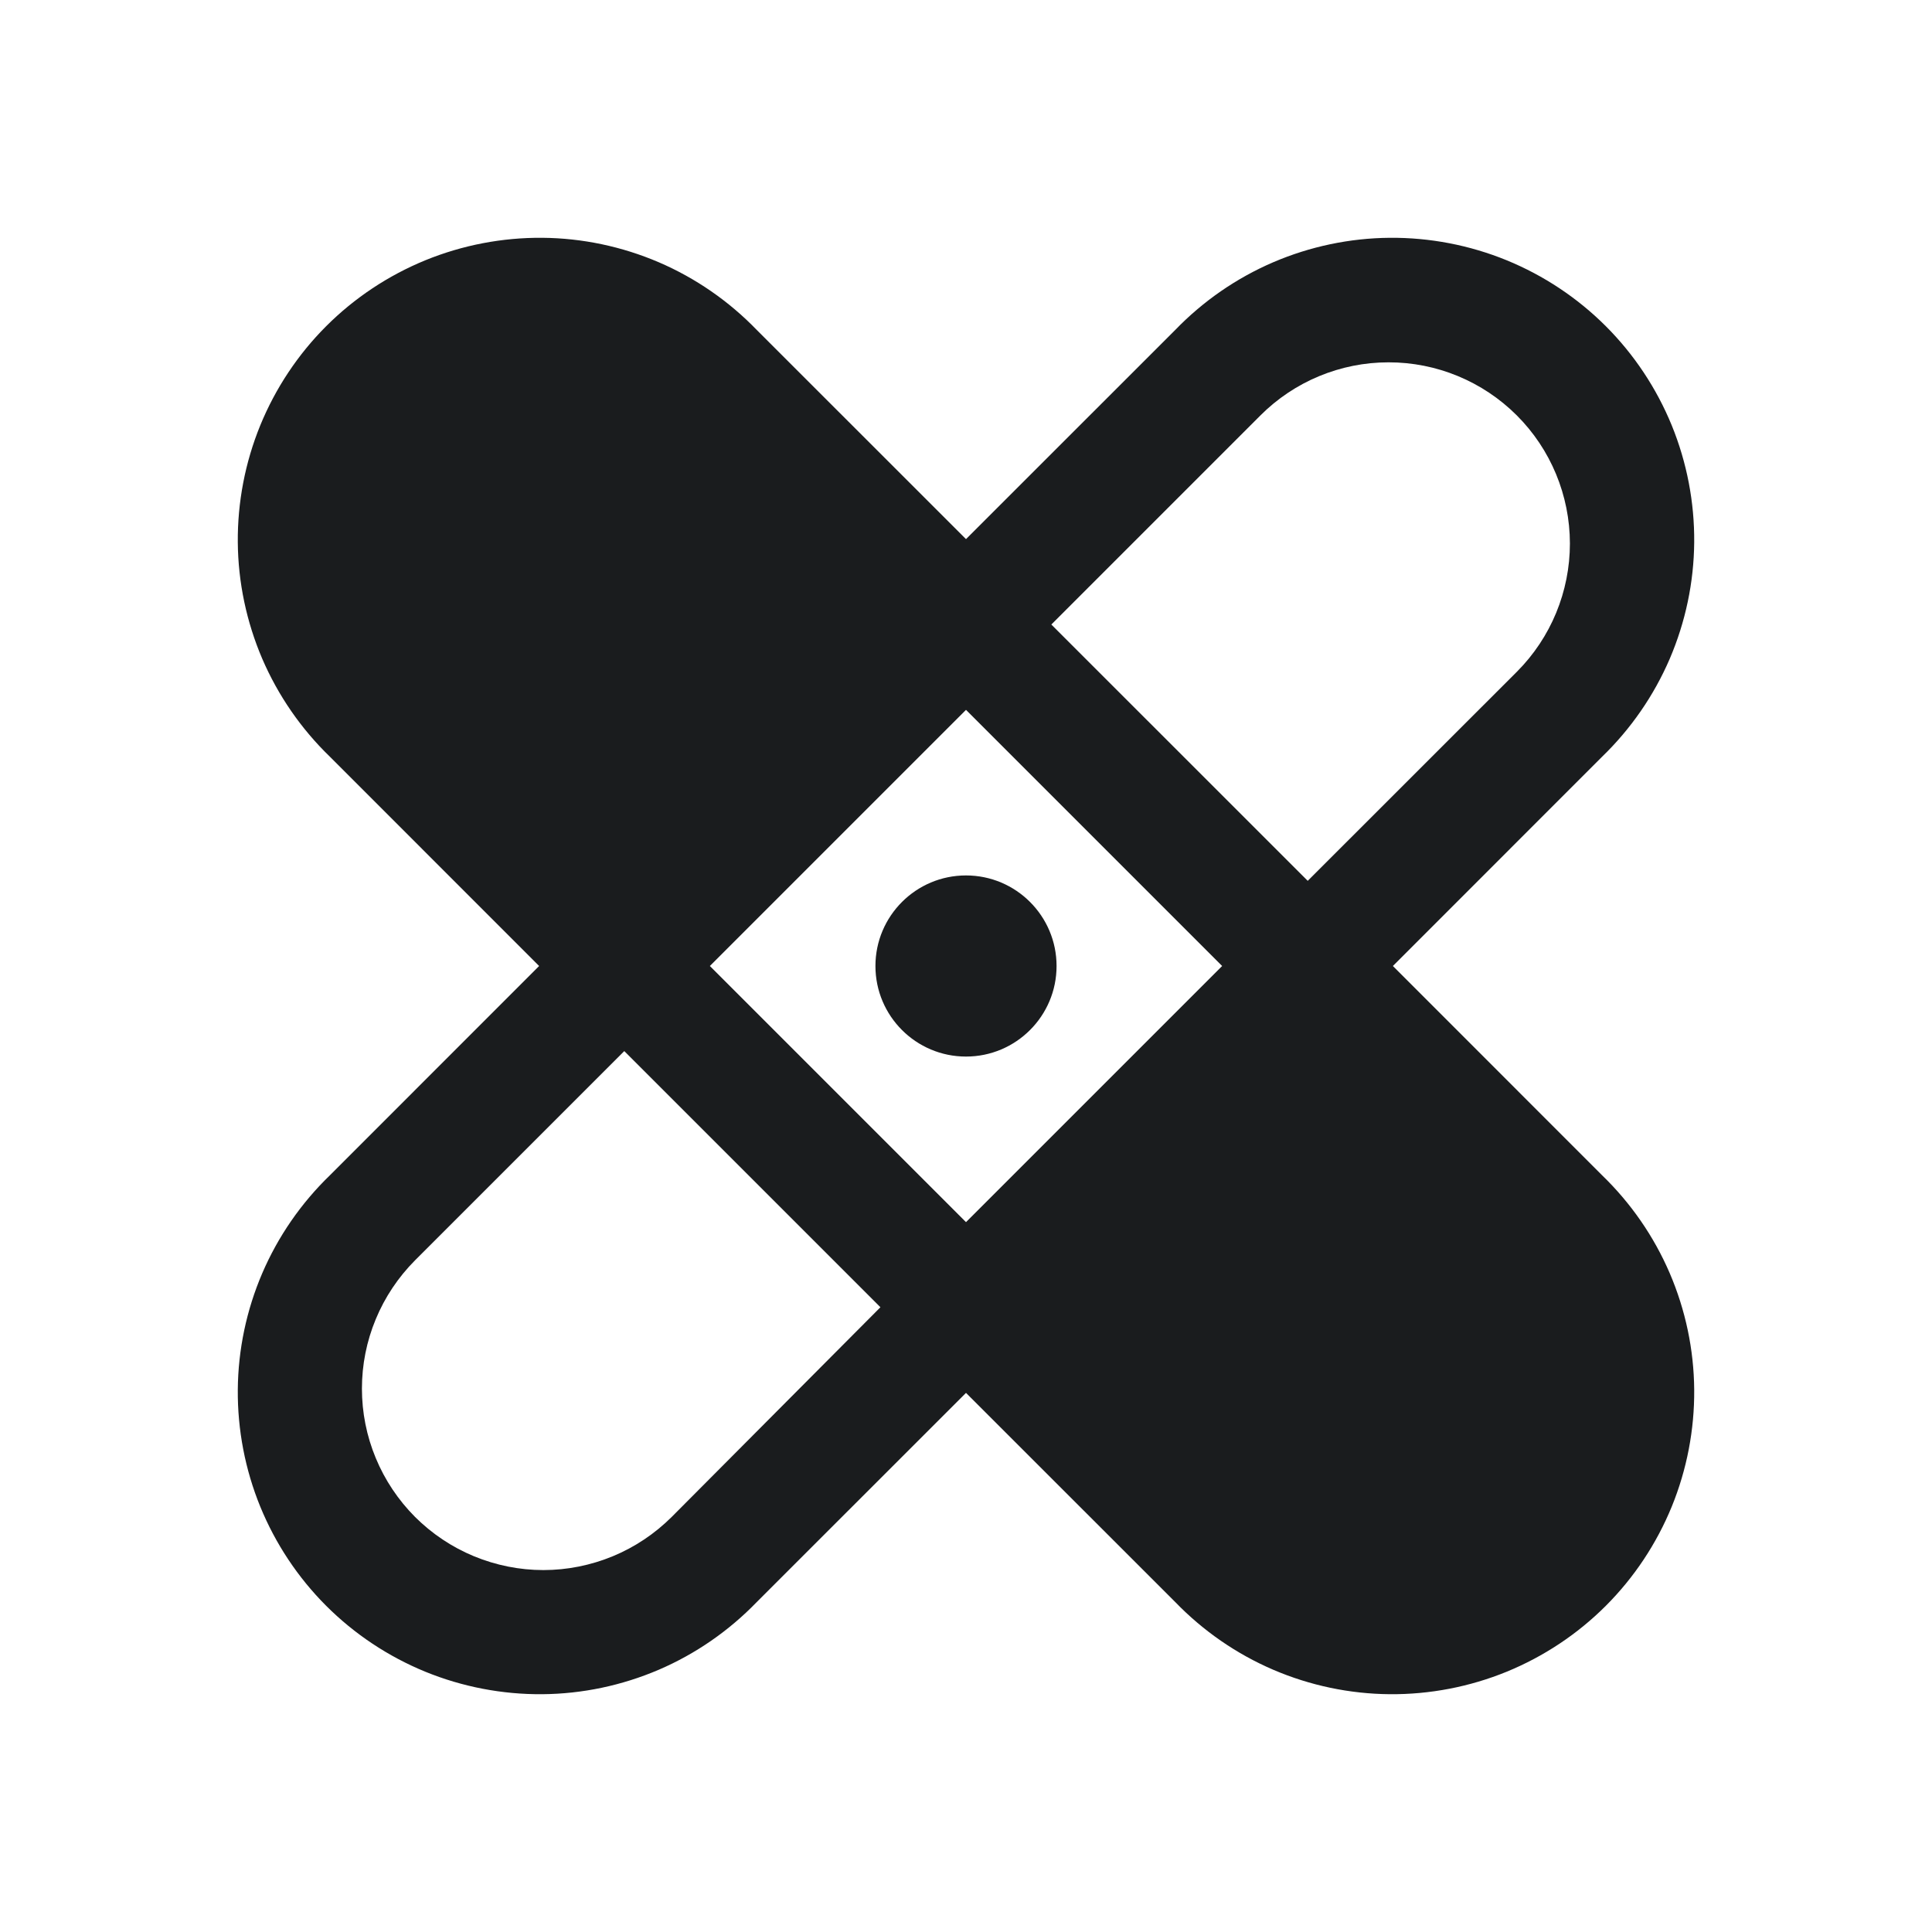 <?xml version="1.0" encoding="UTF-8"?>
<svg xmlns="http://www.w3.org/2000/svg" width="24" height="24" viewBox="0 0 24 24" fill="none">
  <path d="M12 13.125C12.621 13.125 13.125 12.621 13.125 12C13.125 11.379 12.621 10.875 12 10.875C11.379 10.875 10.875 11.379 10.875 12C10.875 12.621 11.379 13.125 12 13.125Z" fill="#1A1C1E"></path>
  <path d="M17.303 12L19.901 9.401C20.259 9.055 20.545 8.641 20.742 8.184C20.938 7.726 21.042 7.234 21.046 6.736C21.05 6.239 20.955 5.745 20.767 5.284C20.578 4.823 20.3 4.404 19.948 4.052C19.596 3.7 19.177 3.422 18.716 3.233C18.255 3.045 17.761 2.95 17.264 2.954C16.766 2.958 16.273 3.062 15.816 3.258C15.358 3.455 14.945 3.741 14.599 4.099L12 6.697L9.401 4.099C9.055 3.741 8.642 3.455 8.184 3.258C7.726 3.062 7.234 2.958 6.737 2.954C6.239 2.95 5.745 3.045 5.284 3.233C4.823 3.422 4.404 3.7 4.052 4.052C3.7 4.404 3.422 4.823 3.233 5.284C3.045 5.745 2.95 6.239 2.954 6.736C2.958 7.234 3.062 7.726 3.258 8.184C3.455 8.641 3.741 9.055 4.099 9.401L6.697 12L4.099 14.599C3.741 14.945 3.455 15.358 3.258 15.816C3.062 16.273 2.958 16.765 2.954 17.263C2.95 17.761 3.045 18.255 3.233 18.716C3.422 19.177 3.7 19.596 4.052 19.948C4.404 20.3 4.823 20.578 5.284 20.767C5.745 20.955 6.239 21.05 6.737 21.046C7.234 21.042 7.726 20.938 8.184 20.742C8.642 20.545 9.055 20.259 9.401 19.901L12 17.303L14.599 19.901C14.945 20.259 15.358 20.545 15.816 20.742C16.273 20.938 16.766 21.042 17.264 21.046C17.761 21.05 18.255 20.955 18.716 20.767C19.177 20.578 19.596 20.3 19.948 19.948C20.3 19.596 20.578 19.177 20.767 18.716C20.955 18.255 21.05 17.761 21.046 17.263C21.042 16.765 20.938 16.273 20.742 15.816C20.545 15.358 20.259 14.945 19.901 14.599L17.303 12ZM12 8.818L15.182 12L12 15.182L8.818 12L12 8.818ZM15.656 5.162C16.078 4.739 16.651 4.501 17.248 4.501C17.845 4.5 18.418 4.737 18.841 5.159C19.264 5.581 19.501 6.154 19.502 6.751C19.502 7.348 19.266 7.921 18.844 8.344L16.245 10.942L13.06 7.758L15.656 5.162ZM8.344 18.844C8.134 19.053 7.886 19.219 7.613 19.332C7.339 19.445 7.046 19.504 6.75 19.504C6.454 19.504 6.161 19.445 5.887 19.332C5.614 19.219 5.366 19.053 5.156 18.844C4.947 18.634 4.781 18.386 4.668 18.113C4.554 17.839 4.496 17.546 4.496 17.25C4.496 16.954 4.554 16.661 4.668 16.387C4.781 16.114 4.947 15.866 5.156 15.656L7.755 13.057L10.937 16.239L8.344 18.844Z" fill="#1A1C1E"></path>
</svg>
